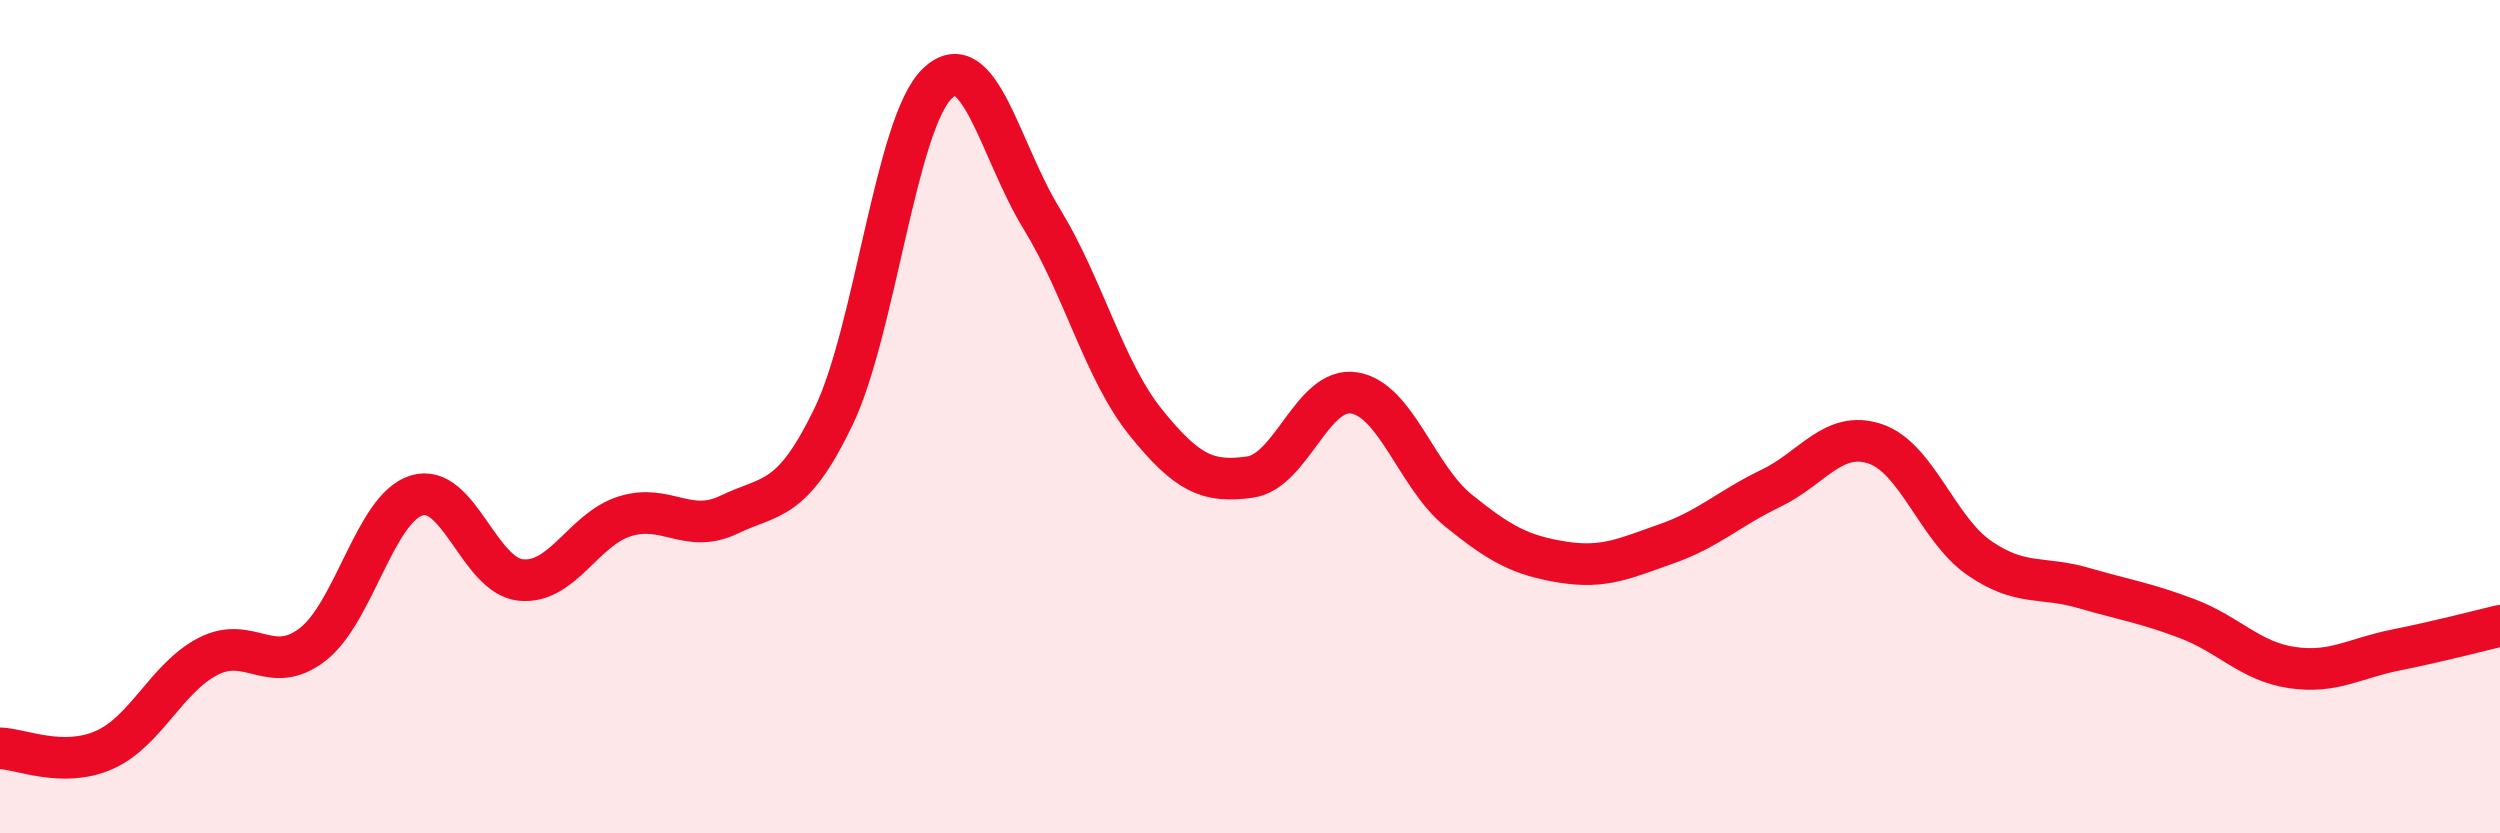 
    <svg width="60" height="20" viewBox="0 0 60 20" xmlns="http://www.w3.org/2000/svg">
      <path
        d="M 0,17.96 C 0.5,17.97 1.5,18.44 2.5,18 C 3.5,17.56 4,16.26 5,15.75 C 6,15.24 6.5,16.24 7.5,15.47 C 8.5,14.7 9,12.2 10,11.89 C 11,11.58 11.5,13.82 12.5,13.92 C 13.5,14.02 14,12.7 15,12.39 C 16,12.08 16.5,12.83 17.5,12.35 C 18.5,11.87 19,12.08 20,10.01 C 21,7.94 21.5,2.95 22.5,2 C 23.5,1.05 24,3.62 25,5.25 C 26,6.88 26.5,8.9 27.5,10.14 C 28.5,11.38 29,11.59 30,11.45 C 31,11.31 31.5,9.27 32.5,9.43 C 33.5,9.59 34,11.44 35,12.25 C 36,13.06 36.5,13.33 37.5,13.49 C 38.5,13.65 39,13.4 40,13.05 C 41,12.7 41.5,12.2 42.5,11.72 C 43.5,11.24 44,10.32 45,10.65 C 46,10.98 46.5,12.7 47.5,13.39 C 48.5,14.08 49,13.82 50,14.11 C 51,14.4 51.5,14.47 52.5,14.85 C 53.5,15.23 54,15.87 55,16.02 C 56,16.17 56.5,15.8 57.5,15.6 C 58.5,15.4 59.5,15.14 60,15.02L60 20L0 20Z"
        fill="#EB0A25"
        opacity="0.1"
        stroke-linecap="round"
        stroke-linejoin="round"
      />
      <path
        d="M 0,17.96 C 0.5,17.97 1.5,18.44 2.5,18 C 3.5,17.56 4,16.26 5,15.75 C 6,15.24 6.5,16.24 7.5,15.47 C 8.5,14.7 9,12.2 10,11.89 C 11,11.58 11.5,13.82 12.5,13.92 C 13.5,14.02 14,12.7 15,12.39 C 16,12.08 16.5,12.83 17.5,12.35 C 18.5,11.87 19,12.08 20,10.01 C 21,7.94 21.5,2.95 22.5,2 C 23.5,1.05 24,3.62 25,5.25 C 26,6.88 26.5,8.9 27.5,10.14 C 28.5,11.38 29,11.59 30,11.45 C 31,11.31 31.5,9.27 32.5,9.43 C 33.5,9.59 34,11.44 35,12.25 C 36,13.06 36.5,13.33 37.5,13.49 C 38.5,13.65 39,13.4 40,13.05 C 41,12.7 41.5,12.2 42.5,11.72 C 43.5,11.24 44,10.32 45,10.65 C 46,10.98 46.5,12.7 47.5,13.39 C 48.5,14.08 49,13.82 50,14.11 C 51,14.4 51.5,14.47 52.5,14.85 C 53.5,15.23 54,15.87 55,16.02 C 56,16.17 56.5,15.8 57.5,15.6 C 58.5,15.4 59.5,15.14 60,15.02"
        stroke="#EB0A25"
        stroke-width="1"
        fill="none"
        stroke-linecap="round"
        stroke-linejoin="round"
      />
    </svg>
  